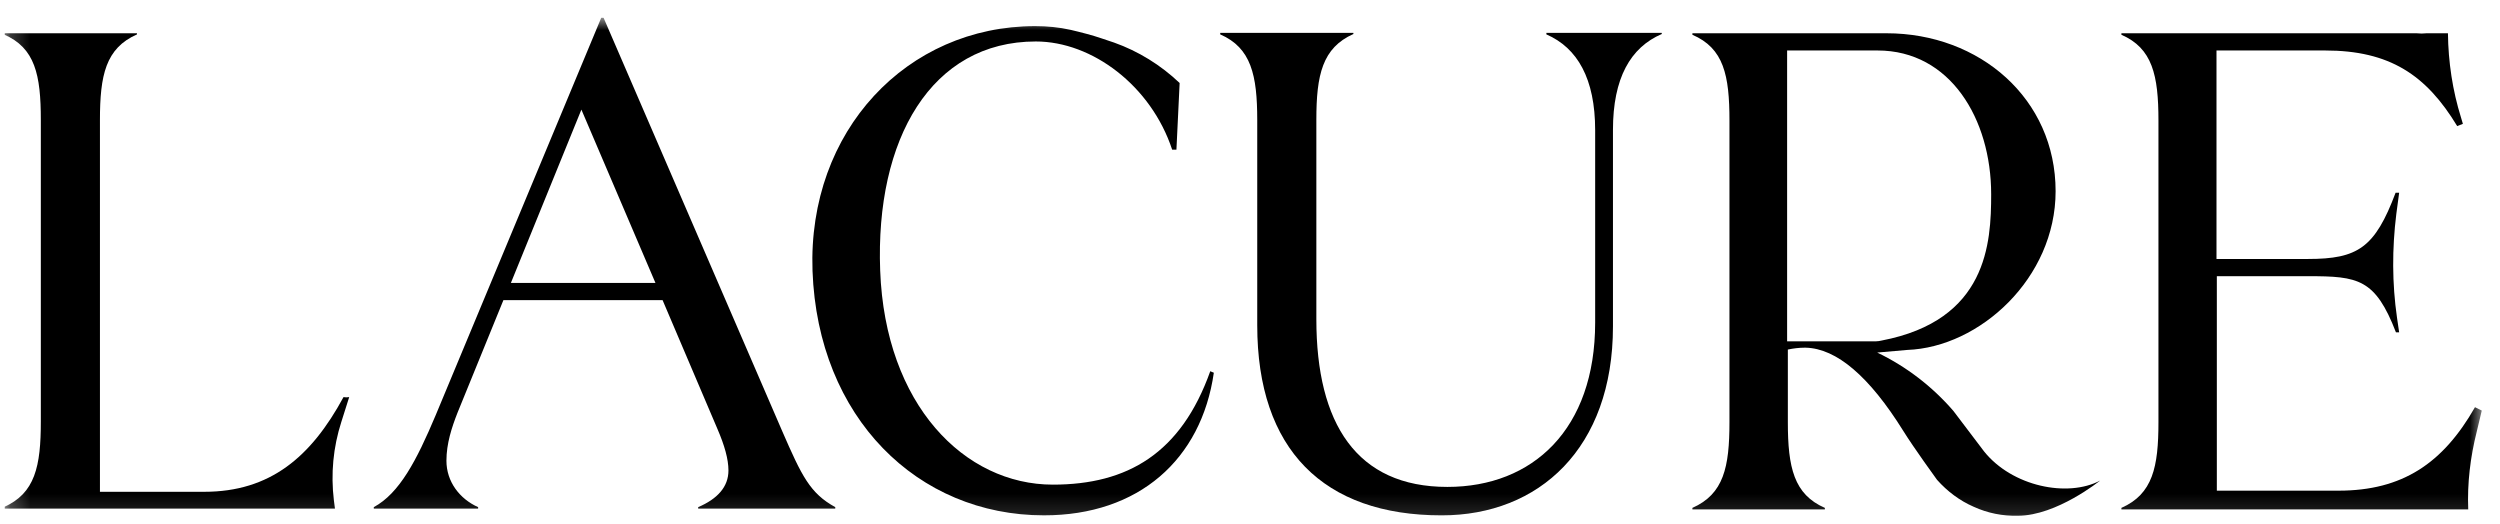 <?xml version="1.0" encoding="UTF-8"?>
<svg xmlns="http://www.w3.org/2000/svg" width="124" height="26" viewBox="0 0 124 26" fill="none">
  <g clip-path="url(#clip0_1524_2658)">
    <mask id="mask0_1524_2658" style="mask-type:alpha" maskUnits="userSpaceOnUse" x="0" y="0" width="124" height="26">
      <path d="M123.223 0.87H0.223V25.87H123.223V0.87Z" fill="#D9D9D9"></path>
    </mask>
    <g mask="url(#mask0_1524_2658)">
      <path d="M60.523 1.631V1.706C62.059 2.374 62.359 3.729 62.359 5.957V16.131C62.359 22.295 65.644 25.562 71.508 25.562C76.33 25.562 80.003 22.239 80.003 16.187V6.44C80.003 3.878 80.868 2.356 82.423 1.687V1.631H76.701V1.706C78.237 2.374 79.12 3.896 79.12 6.458V16.001C79.12 21.292 76.029 24.151 71.79 24.151C67.287 24.151 65.291 21.014 65.291 15.834V5.939C65.291 3.711 65.591 2.374 67.128 1.687V1.631H60.523Z" fill="black"></path>
      <path d="M0.224 1.65L0.188 1.706C1.743 2.374 2.025 3.711 2.025 5.957V20.903C2.025 23.131 1.743 24.467 0.188 25.154V25.228H16.614L16.561 24.82C16.402 23.502 16.525 22.184 16.932 20.921L17.32 19.696C17.232 19.714 17.126 19.714 17.038 19.696C15.43 22.666 13.399 24.393 10.132 24.393H4.957V5.957C4.957 3.73 5.24 2.393 6.794 1.706V1.65H0.224Z" fill="black"></path>
      <path d="M98.408 22.388L96.889 20.383C95.83 19.157 94.54 18.174 93.11 17.487L94.593 17.357C98.197 17.227 101.958 13.792 101.958 9.485C101.958 4.899 98.197 1.65 93.569 1.65H83.943V1.725C85.498 2.393 85.781 3.73 85.781 5.976V20.94C85.781 23.168 85.498 24.504 83.943 25.191V25.265H90.513V25.191C88.977 24.523 88.677 23.186 88.677 20.94V17.338C88.942 17.282 89.225 17.245 89.507 17.245H89.56C91.096 17.282 92.721 18.675 94.399 21.367C94.929 22.221 96.077 23.799 96.077 23.799C96.589 24.374 97.207 24.838 97.896 25.136C98.585 25.451 99.327 25.6 100.086 25.581C102.011 25.581 104.166 23.836 104.166 23.836C102.559 24.69 99.804 24.133 98.408 22.388ZM88.641 16.948V15.389V15.407V2.504H93.128C96.73 2.504 98.762 5.902 98.762 9.633C98.762 12.066 98.567 15.89 93.322 16.892C93.234 16.911 93.145 16.93 93.039 16.93H88.641V16.948Z" fill="black"></path>
      <path d="M60.029 18.413C58.581 22.479 55.931 24.038 52.222 24.038C47.842 24.038 43.904 20.084 43.657 13.419C43.409 6.884 46.2 2.057 51.375 2.057C54.183 2.057 57.097 4.266 58.139 7.422H58.351L58.51 4.117C57.574 3.226 56.461 2.539 55.26 2.112C54.854 1.982 54.413 1.815 53.918 1.685C53.635 1.611 53.353 1.537 53.105 1.481C52.523 1.351 51.94 1.296 51.339 1.296C44.999 1.296 40.054 6.475 40.301 13.437C40.566 20.715 45.511 25.561 51.781 25.561C56.479 25.561 59.587 22.794 60.206 18.487L60.029 18.413Z" fill="black"></path>
      <path d="M38.798 21.385L29.932 0.87H29.826L21.613 20.586C20.66 22.851 19.812 24.467 18.54 25.154V25.228H23.715V25.154C22.797 24.745 22.143 23.891 22.143 22.851C22.143 21.997 22.408 21.199 22.691 20.475L24.969 14.887H32.864L35.584 21.273C35.937 22.09 36.131 22.777 36.131 23.334C36.131 24.151 35.584 24.745 34.63 25.154V25.228H41.429V25.154C40.175 24.467 39.769 23.613 38.798 21.385ZM25.34 14.033L28.837 5.437L32.51 14.033H25.34Z" fill="black"></path>
      <path d="M123.096 20.364L122.76 20.197C121.17 22.982 119.157 24.337 115.995 24.337H109.955V13.699H114.494C116.967 13.699 117.814 13.829 118.839 16.484H118.998L118.892 15.76C118.645 14.052 118.645 12.325 118.857 10.617L118.998 9.559H118.822C117.797 12.288 116.949 12.845 114.476 12.845H109.938V2.504H115.325C118.521 2.504 120.34 3.711 121.877 6.255L122.159 6.143L122.071 5.846C121.647 4.491 121.435 3.08 121.418 1.65H120.358C120.199 1.669 120.022 1.669 119.863 1.65H105.222V1.725C106.759 2.393 107.059 3.73 107.059 5.976V20.94C107.059 23.168 106.776 24.504 105.222 25.191V25.265H122.424C122.371 23.966 122.53 22.666 122.848 21.404L123.096 20.364Z" fill="black"></path>
    </g>
  </g>
  <defs>
    <clipPath id="clip0_1524_2658">
      <rect width="123" height="25" fill="white" transform="translate(0.223 0.87)"></rect>
    </clipPath>
  </defs>
</svg>
